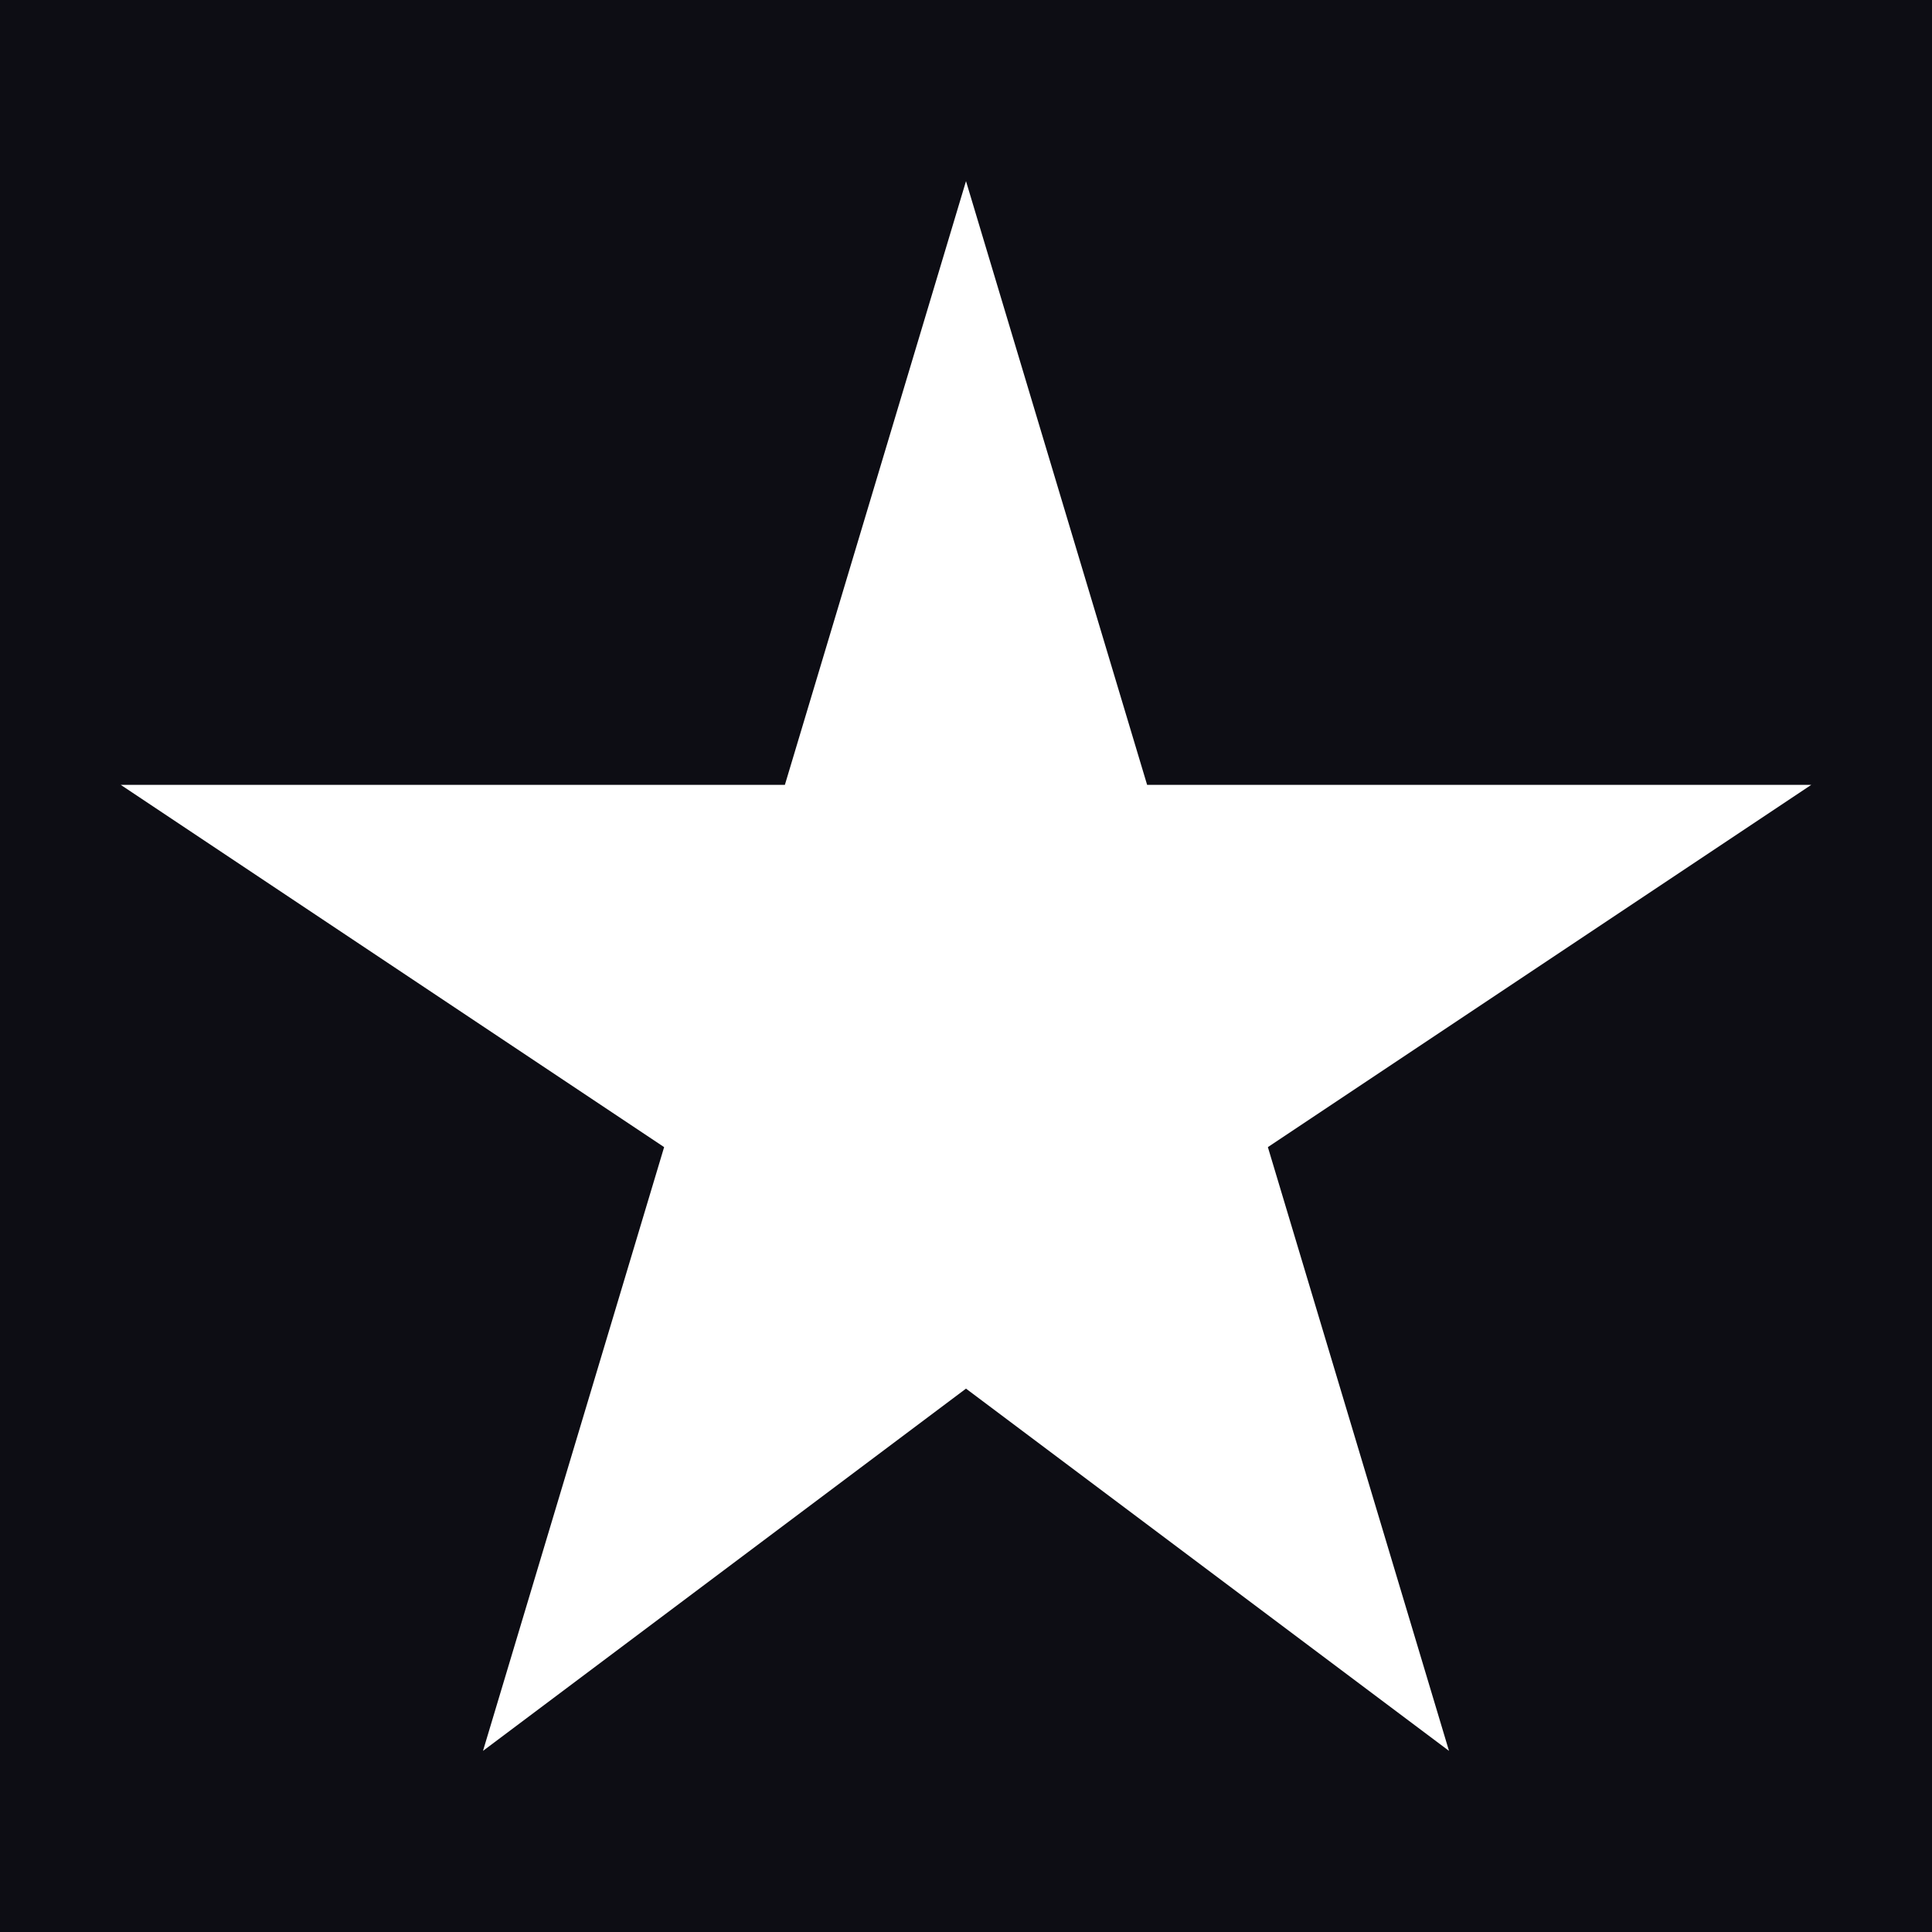 <svg xmlns="http://www.w3.org/2000/svg" viewBox="0 0 64 64">
  <rect x="0" y="0" width="64" height="64" fill="#0d0d14"/>
  <path d="M32 6 L38 26 L60 26 L42 38 L48 58 L32 46 L16 58 L22 38 L4 26 L26 26 Z"
        fill="#ffffff"/>
</svg>
